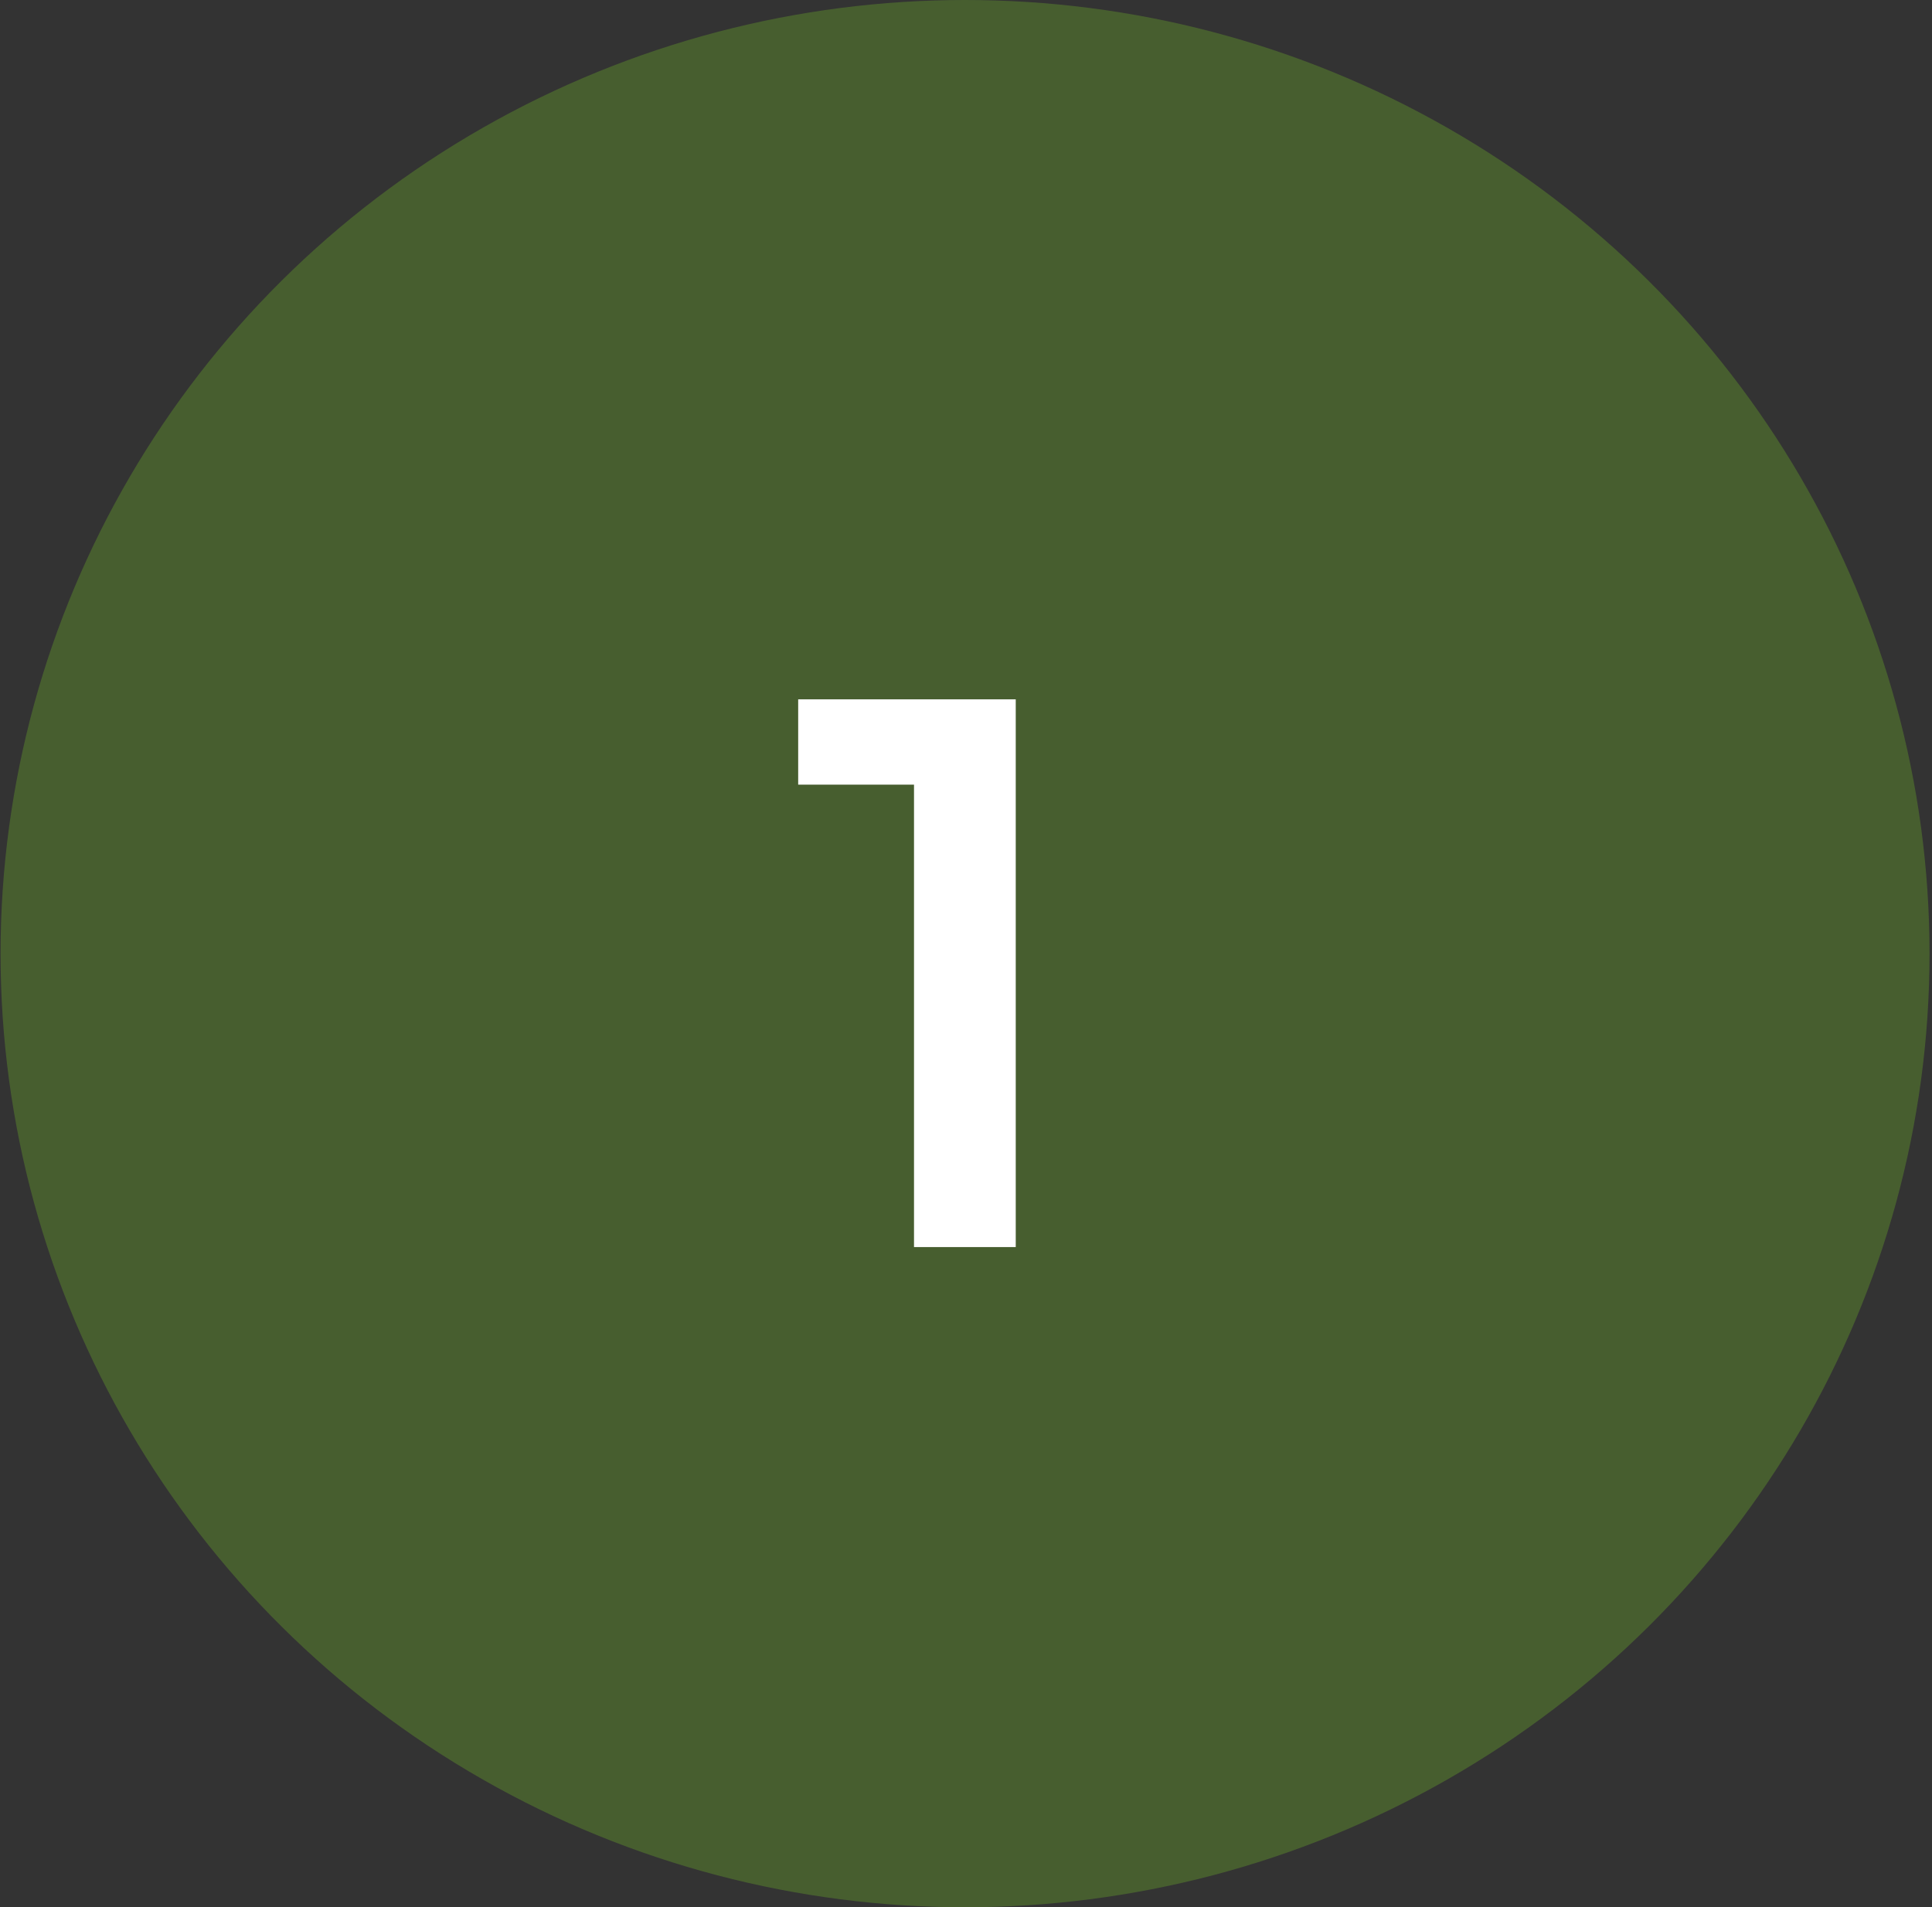 <?xml version="1.0" encoding="UTF-8"?> <svg xmlns="http://www.w3.org/2000/svg" width="79" height="78" viewBox="0 0 79 78" fill="none"><rect x="0" y="0" width="79" height="78" fill="#333333" stroke="none"/><ellipse cx="39.461" cy="39" rx="39.438" ry="39" fill="#4C692F" fill-opacity="0.8"></ellipse><path d="M37.374 51V30.2L39.198 32.088H32.638V28.6H41.534V51H37.374Z" fill="white"></path></svg> 